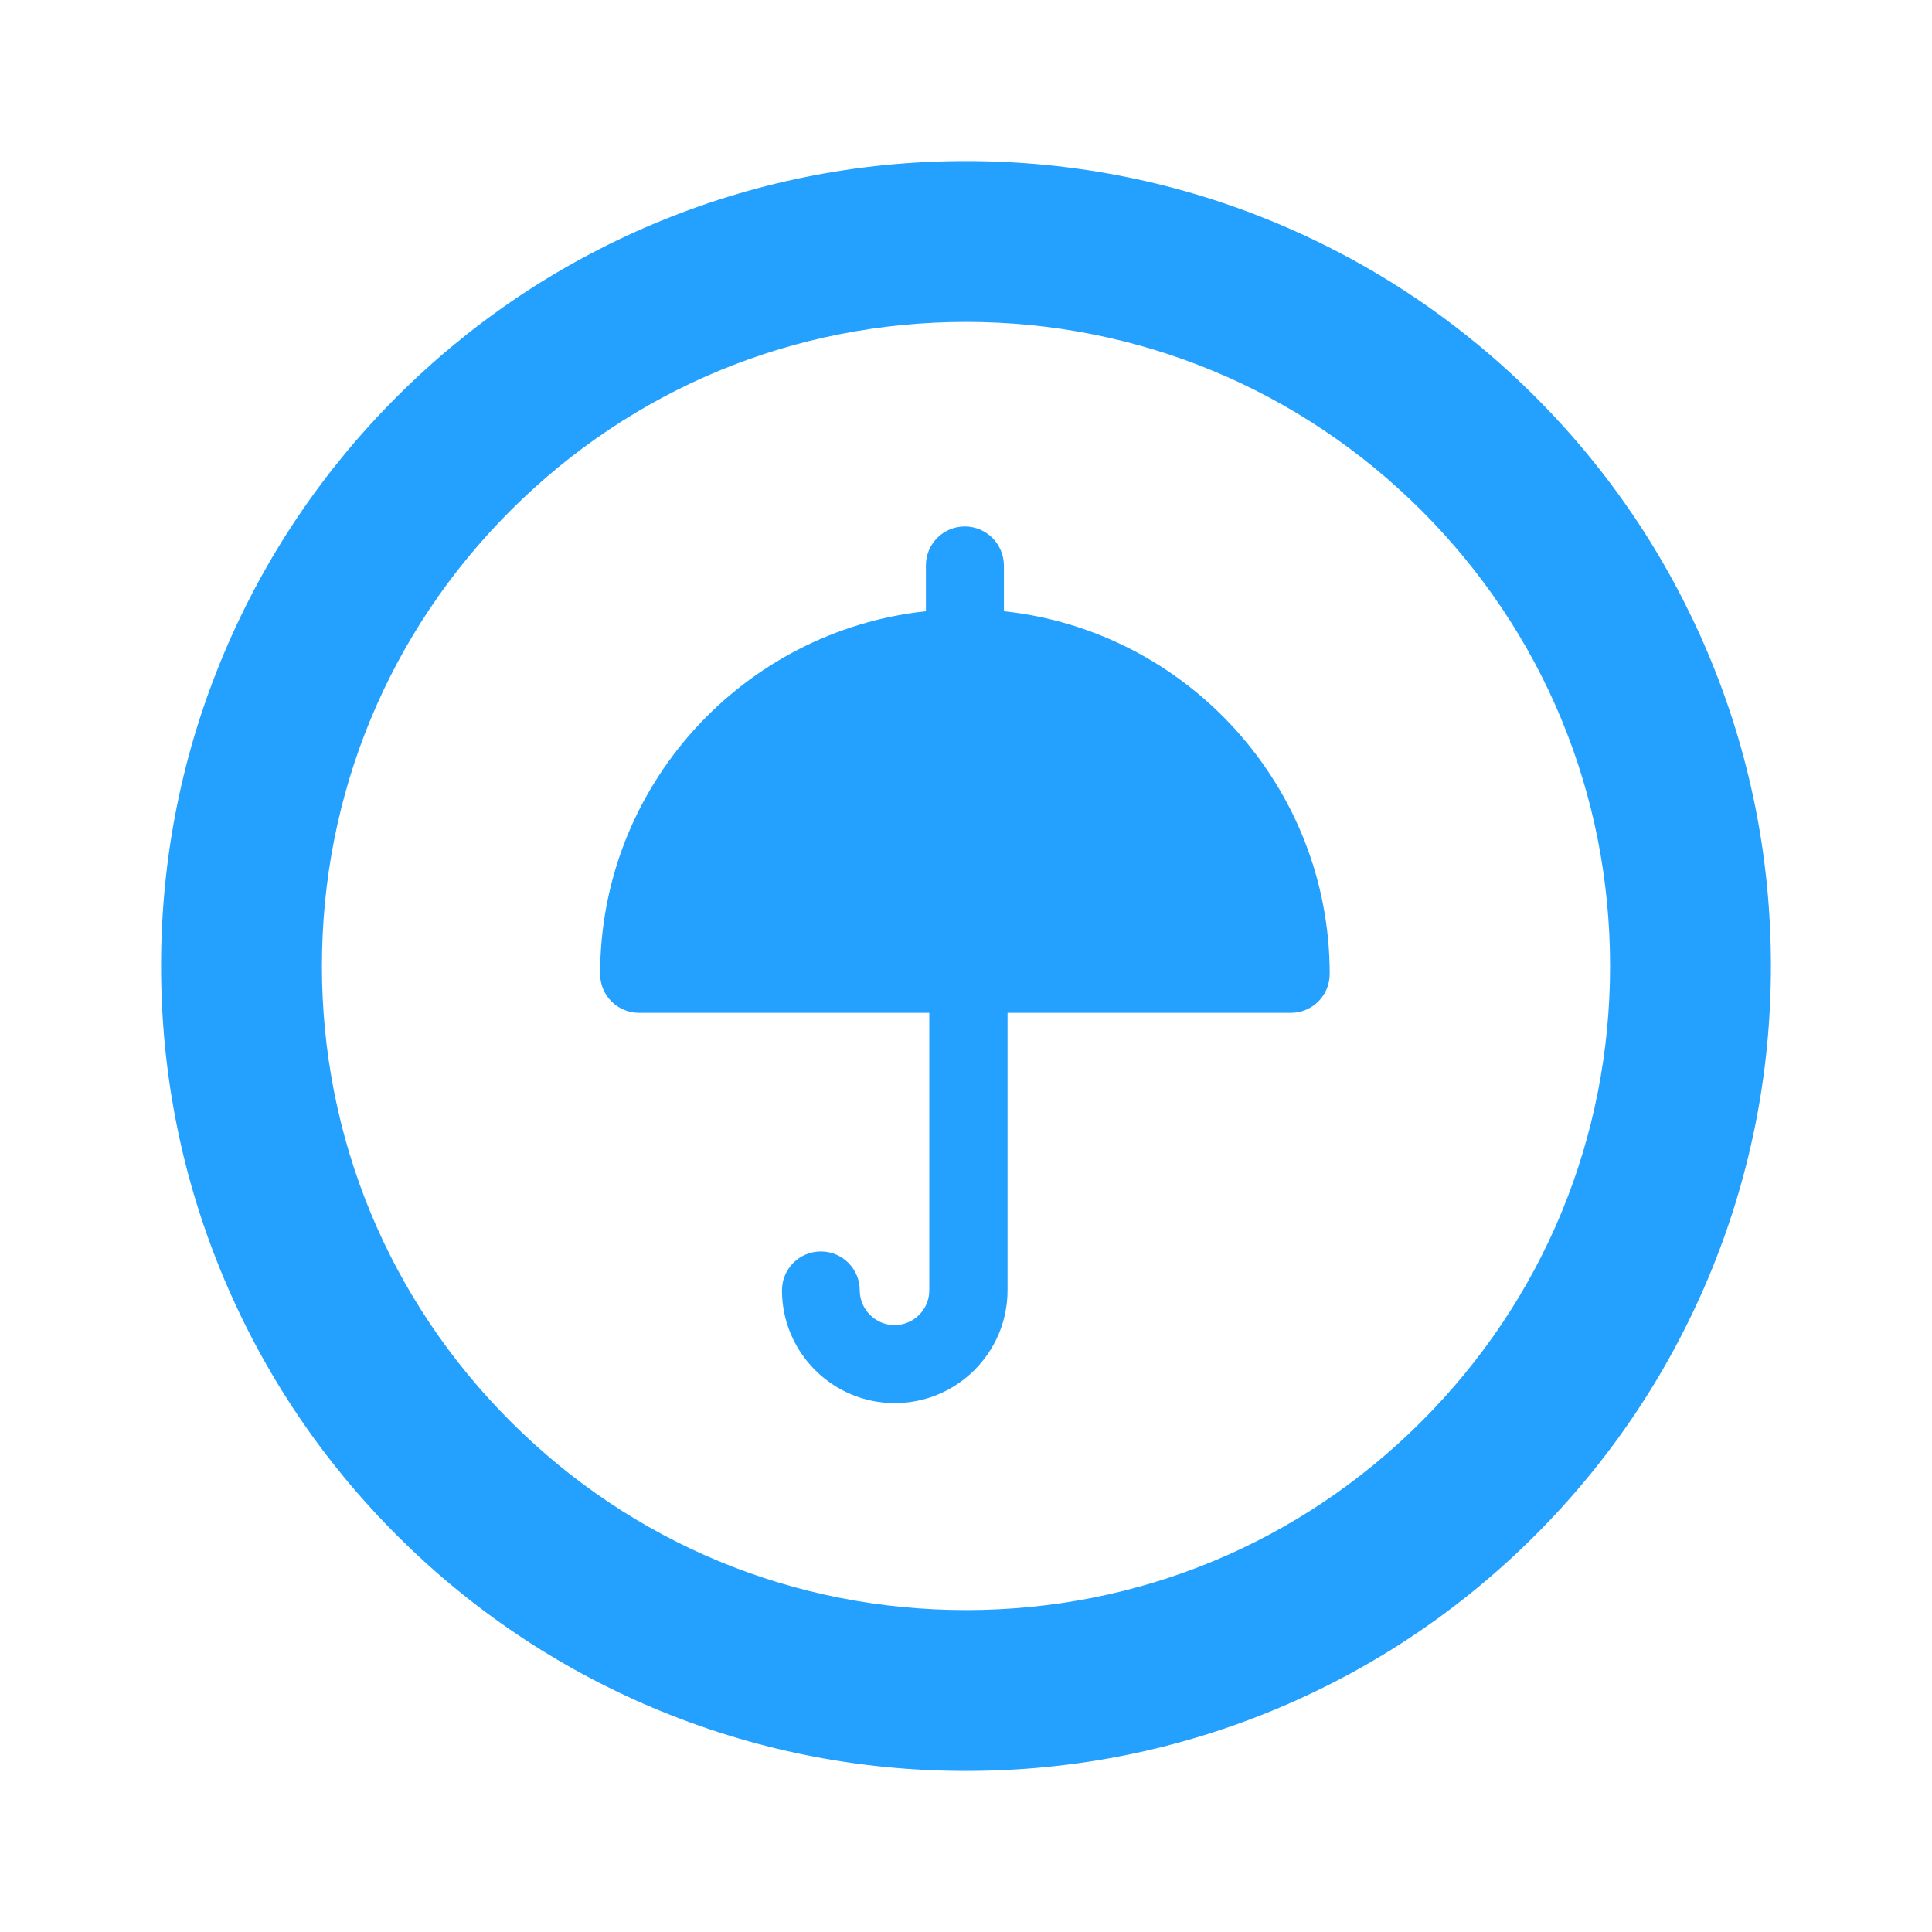 <?xml version="1.0" encoding="utf-8"?>
<!-- Generator: Adobe Illustrator 25.2.1, SVG Export Plug-In . SVG Version: 6.00 Build 0)  -->
<svg version="1.1" id="Layer_1" xmlns="http://www.w3.org/2000/svg" xmlns:xlink="http://www.w3.org/1999/xlink" x="0px" y="0px"
	 viewBox="0 0 800 800" style="enable-background:new 0 0 800 800;" xml:space="preserve">
<style type="text/css">
	.st0{fill:#24A0FF;}
</style>
<g>
	<path class="st0" d="M400,733.3c-45,0-88.6-8.8-129.8-26.2c-39.7-16.8-75.3-40.8-105.9-71.4c-30.6-30.6-54.6-66.2-71.4-105.9
		C75.5,488.6,66.7,445,66.7,400s8.8-88.6,26.2-129.8c16.8-39.7,40.8-75.3,71.4-105.9s66.2-54.6,105.9-71.4
		C311.4,75.5,355,66.7,400,66.7s88.6,8.8,129.8,26.2c39.7,16.8,75.3,40.8,105.9,71.4c30.6,30.6,54.6,66.2,71.4,105.9
		c17.4,41.1,26.2,84.8,26.2,129.8s-8.8,88.6-26.2,129.8c-16.8,39.7-40.8,75.3-71.4,105.9c-30.6,30.6-66.2,54.6-105.9,71.4
		C488.6,724.5,445,733.3,400,733.3z M400,133.3c-71.2,0-138.2,27.7-188.6,78.1S133.3,328.7,133.3,400s27.7,138.2,78.1,188.6
		c50.4,50.4,117.3,78.1,188.6,78.1s138.2-27.7,188.6-78.1c50.4-50.4,78.1-117.3,78.1-188.6S639,261.8,588.6,211.4
		C538.2,161.1,471.2,133.3,400,133.3z"/>
</g>
<path class="st0" d="M399.5,218c-8.9,0-16.1,7.2-16.1,16.1v19c-75.7,8.1-134.9,72.3-134.9,150.2c0,8.9,7.2,16.1,16.1,16.1h120.2
	v114.9c0,8-6.5,14.4-14.4,14.4c-7.9,0-14.4-6.5-14.4-14.4c0-8.9-7.2-16.1-16.1-16.1s-16.1,7.2-16.1,16.1c0,25.7,20.9,46.7,46.7,46.7
	c25.7,0,46.7-20.9,46.7-46.7V419.4h117.3c8.9,0,16.1-7.2,16.1-16.1c0-77.8-59.2-142.1-134.9-150.2v-19
	C415.6,225.2,408.4,218,399.5,218z"/>
</svg>

